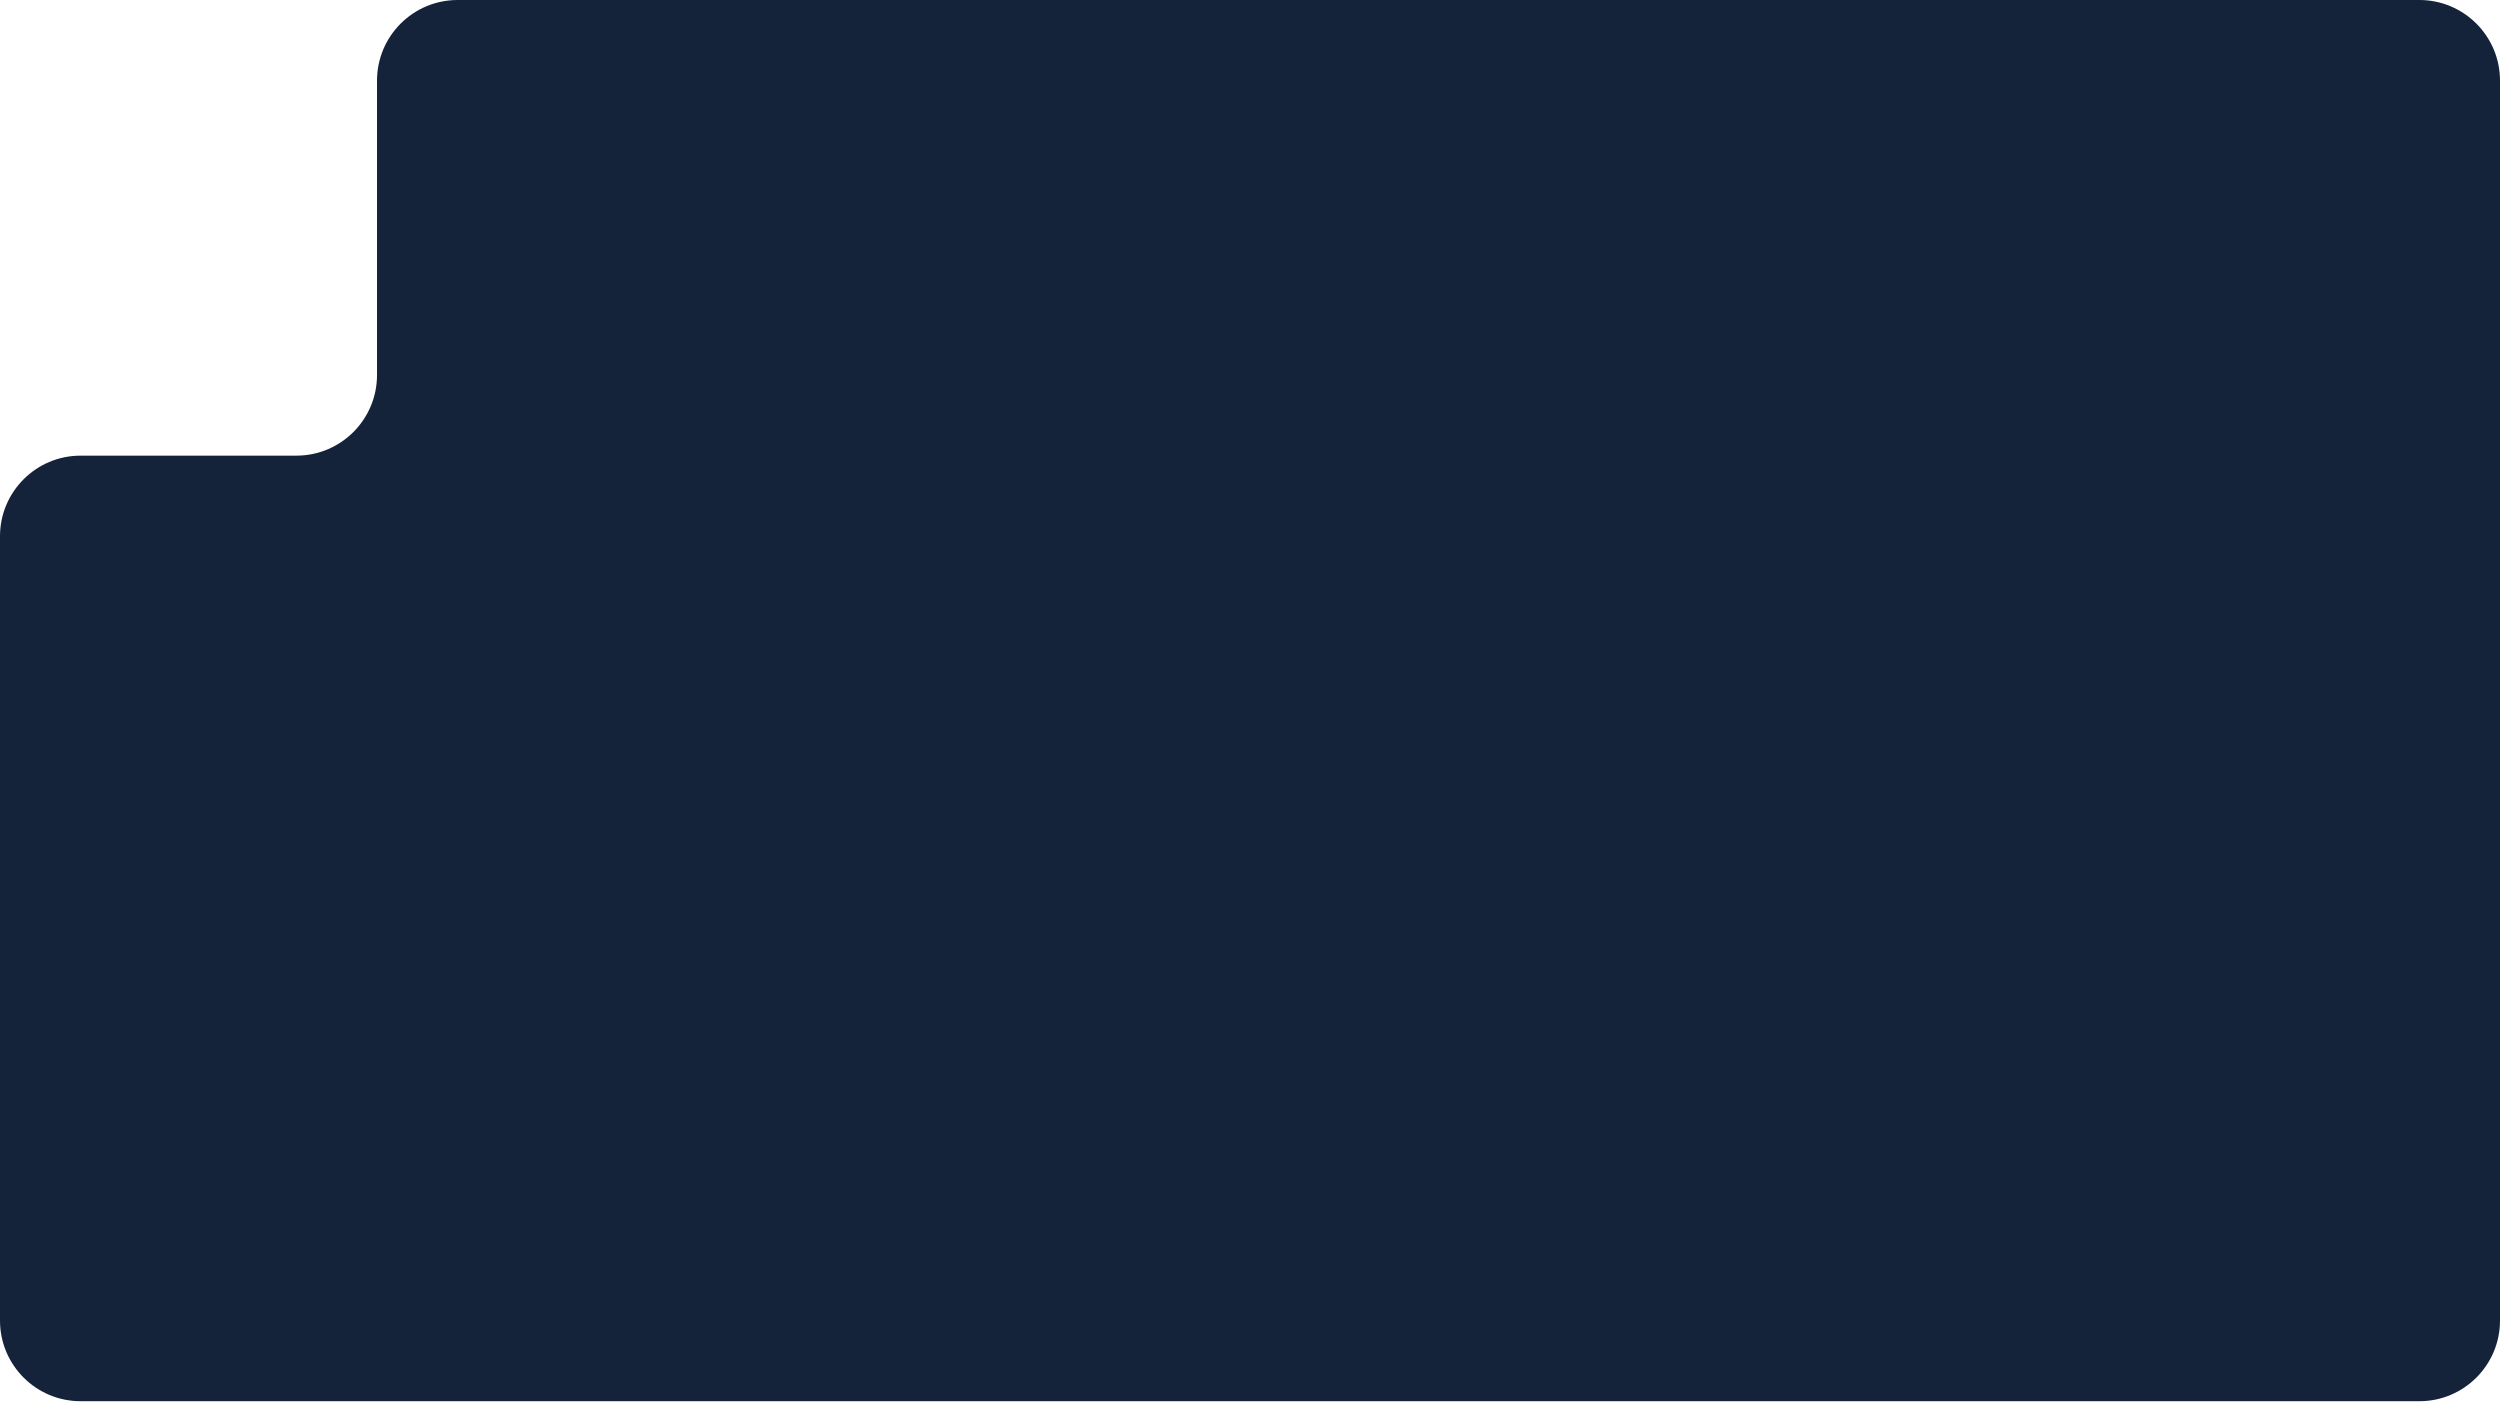 <?xml version="1.0" encoding="UTF-8"?> <svg xmlns="http://www.w3.org/2000/svg" width="620" height="348" viewBox="0 0 620 348" fill="none"><path d="M93.5 20C93.5 8.954 102.454 0 113.5 0H600C611.046 0 620 8.954 620 20V267V327.5C620 338.546 611.046 347.5 600 347.5H537.333H268.667H20C8.954 347.5 0 338.546 0 327.5V133C0 121.954 8.954 113 20 113H73.5C84.546 113 93.5 104.046 93.5 93V20Z" fill="#14223A"></path></svg> 